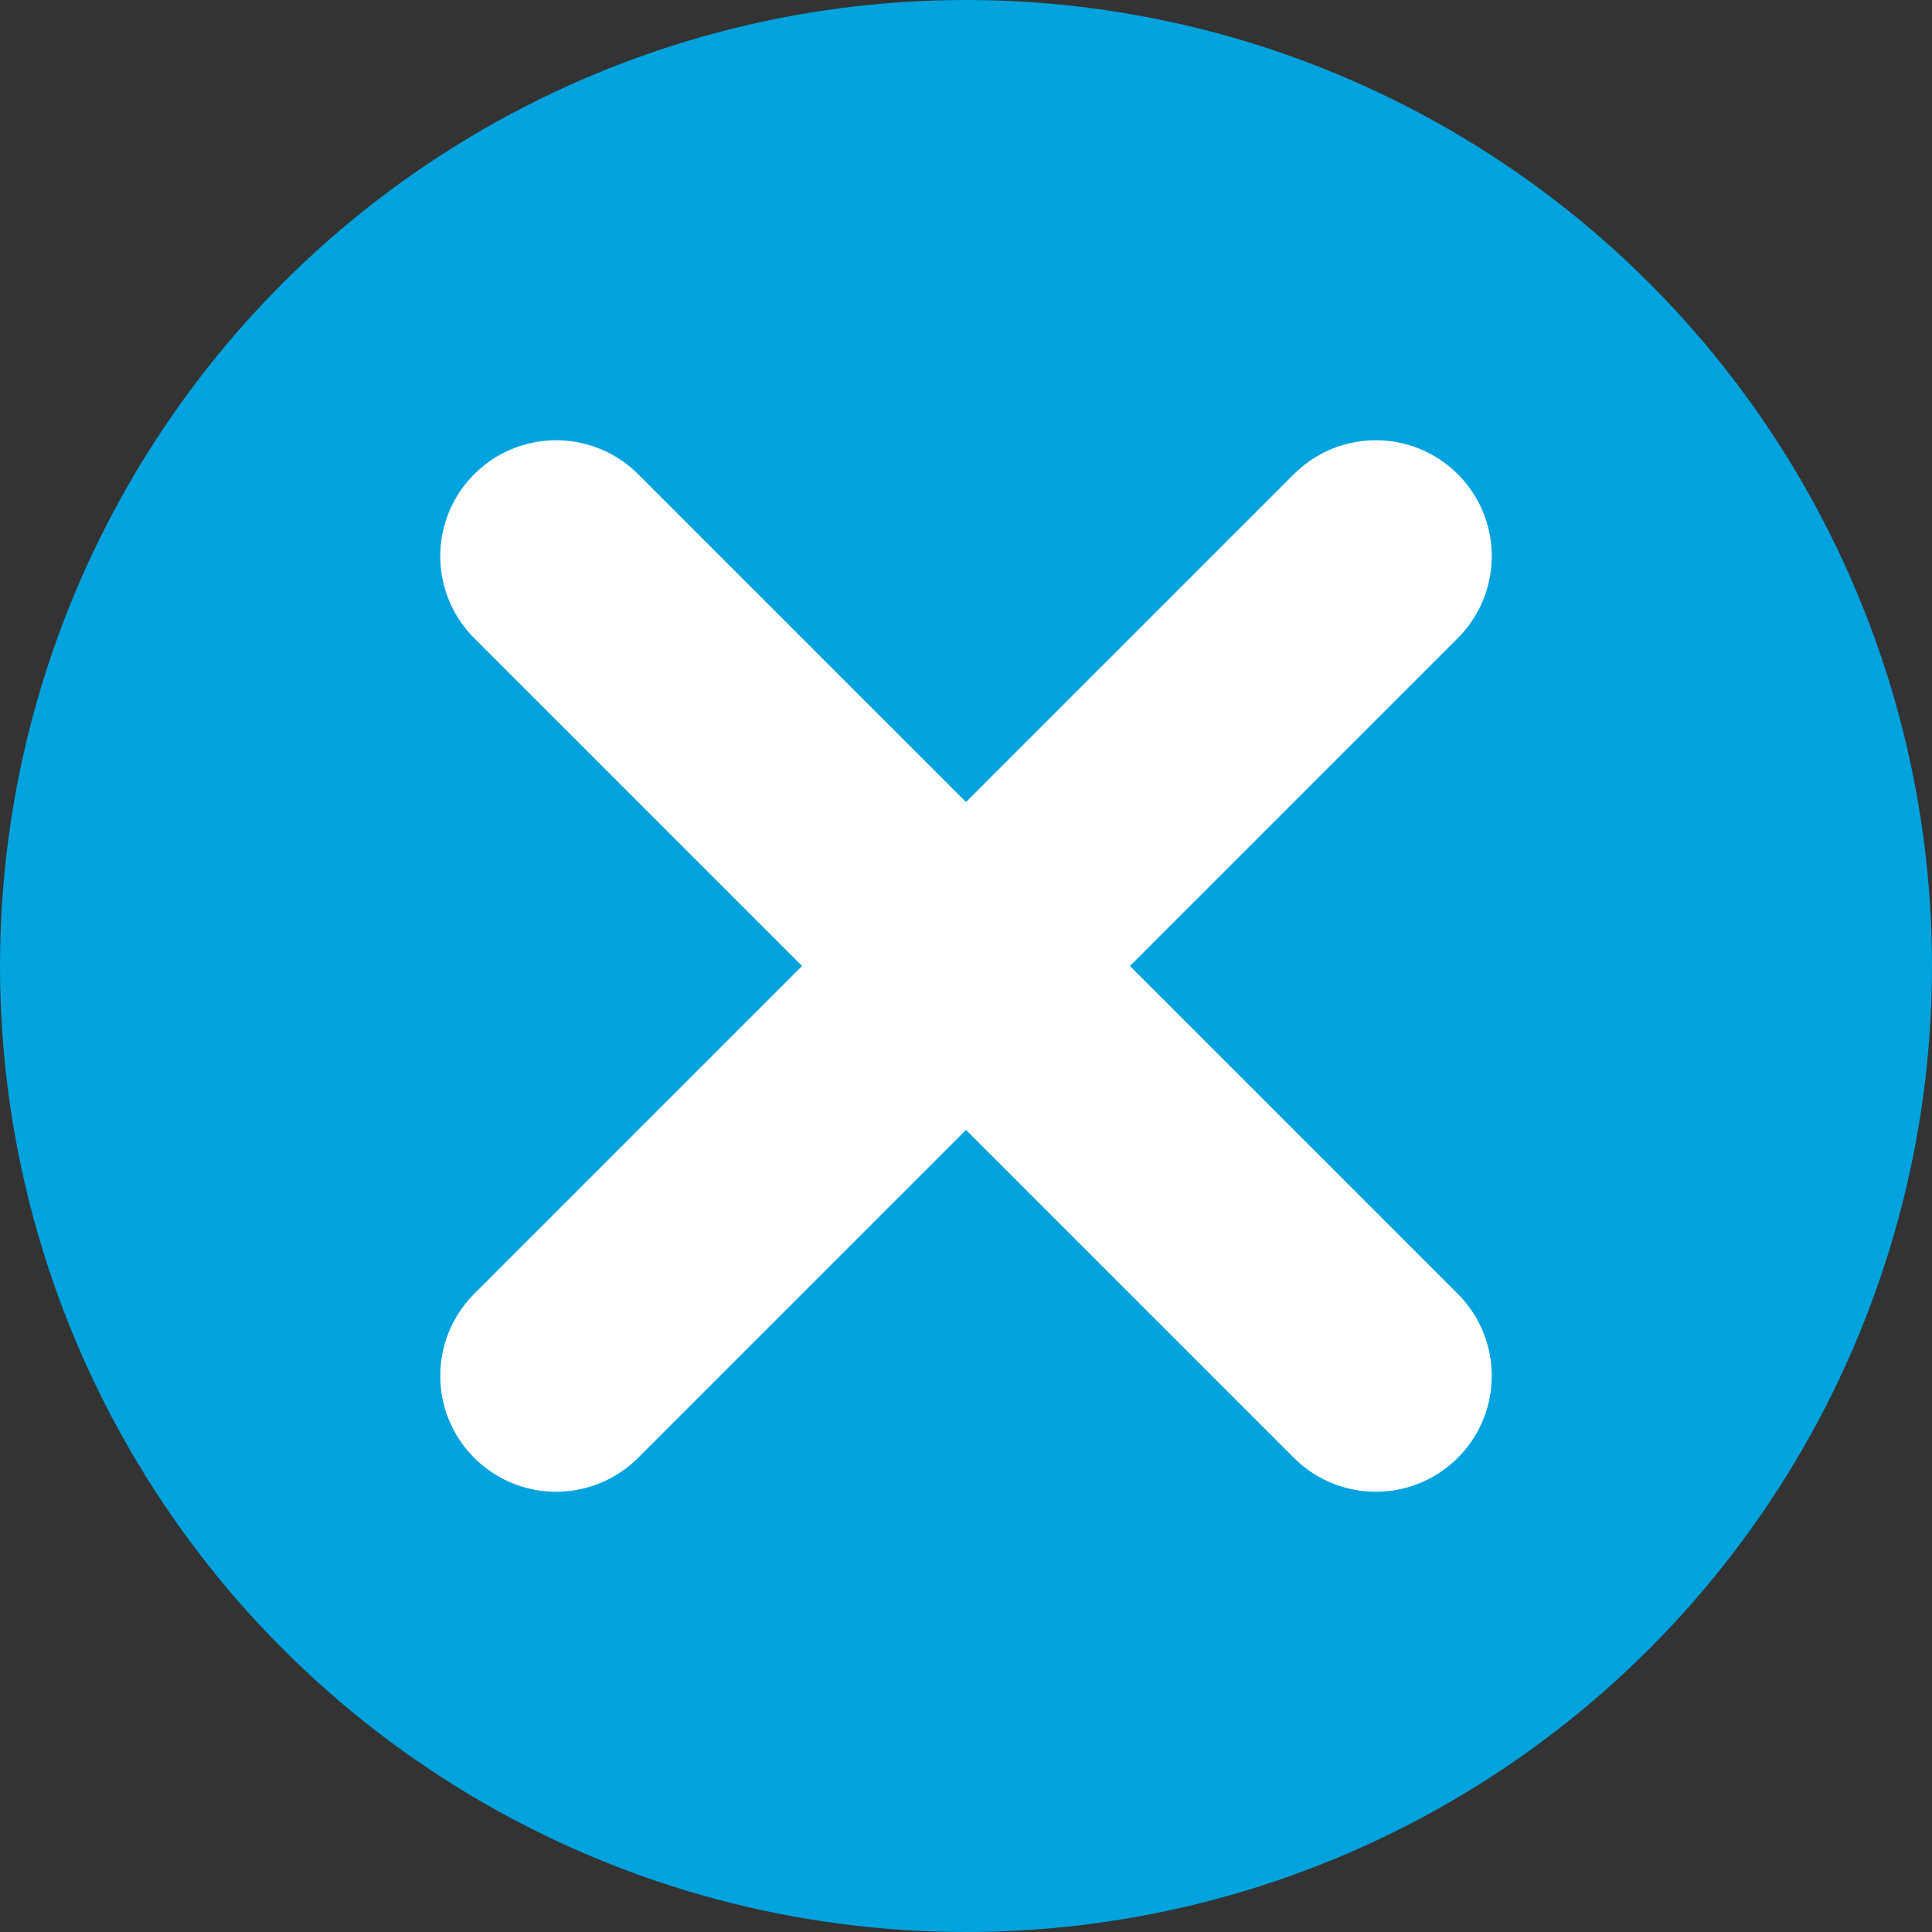 <?xml version="1.0" encoding="UTF-8"?>
<!DOCTYPE svg PUBLIC "-//W3C//DTD SVG 1.1//EN" "http://www.w3.org/Graphics/SVG/1.1/DTD/svg11.dtd">
<svg xmlns="http://www.w3.org/2000/svg" version="1.1" width="25" height="25">
<rect width="100%" height="100%" fill="#333333" stroke="none"/>
<circle cx="12.5" cy="12.5" r="12.5" fill="#00a3dd" />
<g stroke="#fff" stroke-width="3" stroke-linecap="round" transform="translate(12.5 12.5)">
<line x1="-7.5" y1="0" x2="+7.5" y2="0" transform="rotate(45)" />
<line x1="0" y1="-7.5" x2="0" y2="+7.5" transform="rotate(45)" />
</g>
</svg>

